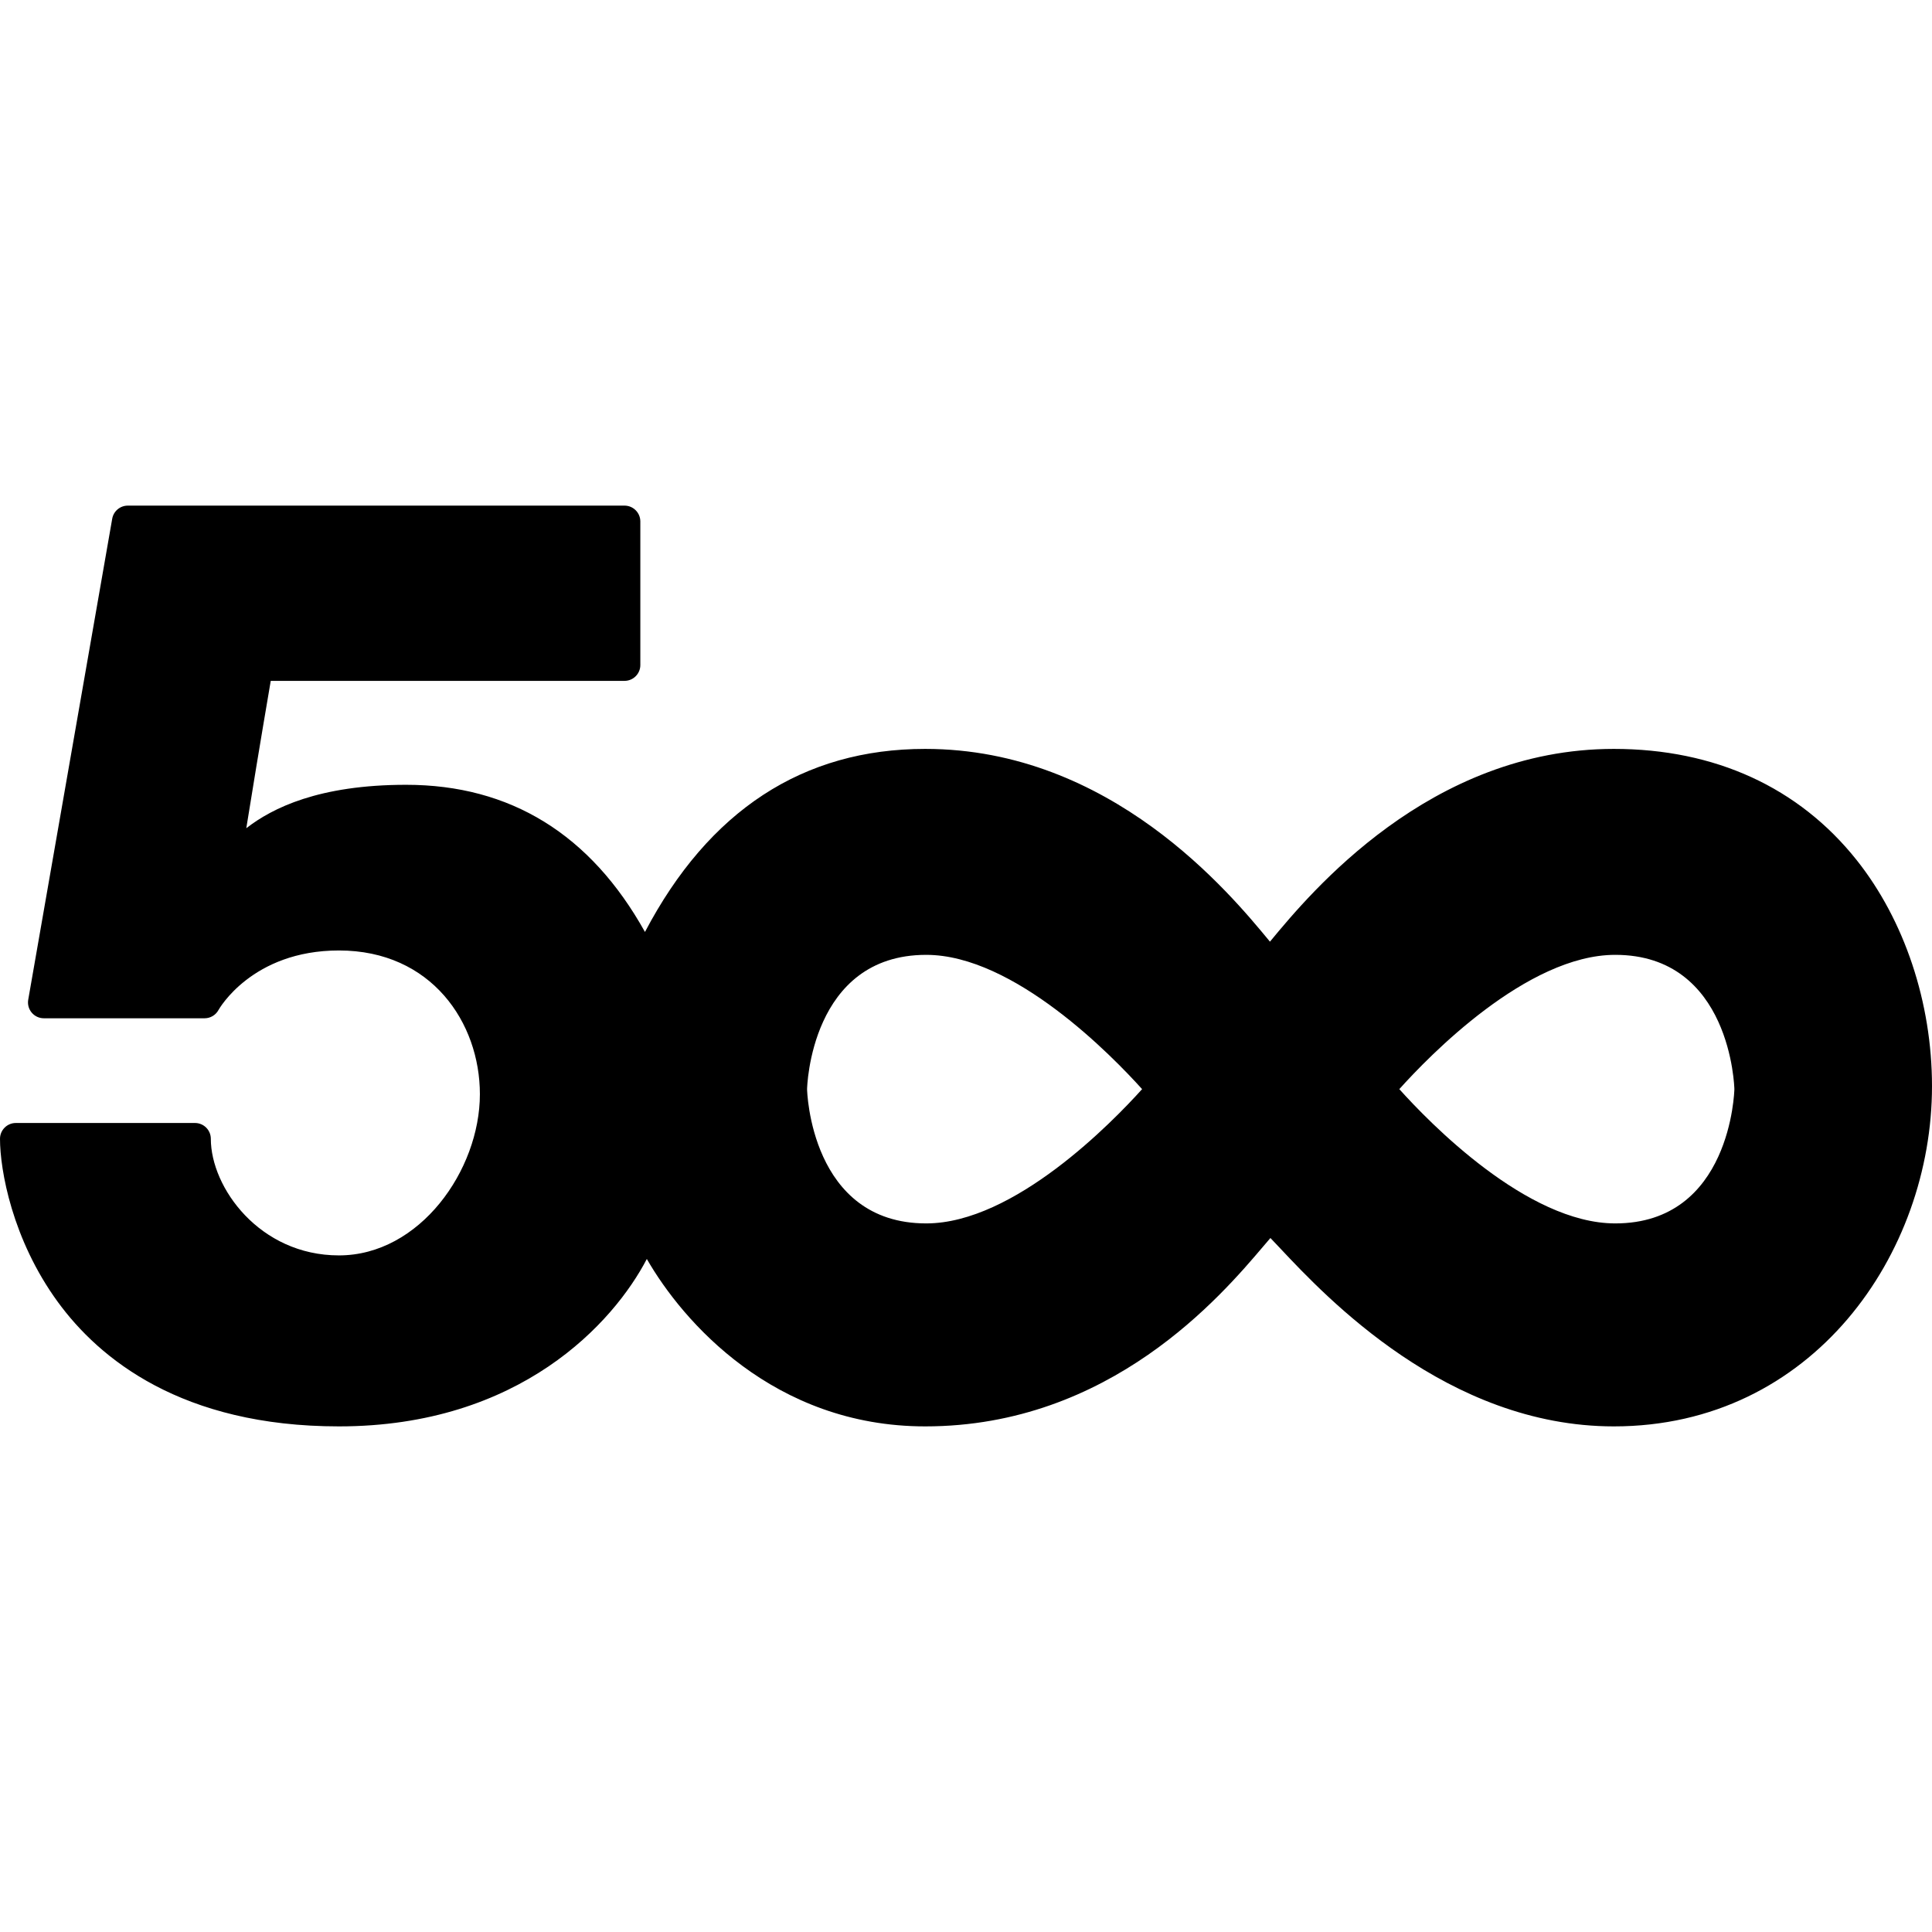 <?xml version="1.0" encoding="iso-8859-1"?>
<!-- Generator: Adobe Illustrator 19.0.0, SVG Export Plug-In . SVG Version: 6.00 Build 0)  -->
<svg version="1.1" id="Layer_1" xmlns="http://www.w3.org/2000/svg" xmlns:xlink="http://www.w3.org/1999/xlink" x="0px" y="0px"
	 viewBox="0 0 305 305" style="enable-background:new 0 0 305 305;" xml:space="preserve">
<g id="XMLID_455_">
	<path id="XMLID_458_" d="M254.773,118.227c-29.076,0-47.951,22.781-54.153,30.267c-0.045,0.055-0.091,0.11-0.137,0.165
		c-0.04-0.049-0.08-0.097-0.119-0.145c-6.182-7.491-24.991-30.287-54.303-30.287c-19.289,0-34.163,9.72-44.242,28.899
		c-8.588-15.419-21.261-23.232-37.703-23.232c-13.762,0-21.114,3.656-25.234,6.855c0.822-5.127,2.112-13.014,3.859-23.262h55.846
		c1.381,0,2.5-1.119,2.5-2.5V82.321c0-1.381-1.119-2.5-2.5-2.5h-78.41c-1.215,0-2.254,0.873-2.463,2.07l-13.258,75.93
		c-0.127,0.727,0.074,1.474,0.549,2.039c0.476,0.565,1.176,0.892,1.914,0.892h25.379c0.917,0,1.76-0.502,2.197-1.308
		c0.051-0.094,5.258-9.396,19.016-9.396c14.606,0,22.248,11.411,22.248,22.684c0,12.016-9.515,25.454-22.248,25.454
		c-12.532,0-20.228-10.719-20.228-18.403c0-1.381-1.119-2.5-2.5-2.5H2.5c-1.381,0-2.5,1.119-2.5,2.5
		c0,4.918,1.923,15.876,9.129,25.755c6.536,8.961,19.541,19.642,44.381,19.642c28.598,0,43.368-16.391,48.603-26.428
		c5.636,9.817,20.028,26.428,43.947,26.428c29.243,0,46.779-20.657,53.382-28.433c0.371-0.438,0.763-0.899,1.116-1.306
		c0.475,0.492,1.026,1.079,1.544,1.63c7.22,7.688,26.398,28.109,52.67,28.109c31.44,0,50.227-27.307,50.227-53.707
		c0-13.186-4.34-26.202-11.907-35.712C283.965,124.29,270.714,118.227,254.773,118.227z M254.994,193.137
		c-13.944,0-29.453-16.033-34.087-21.199c4.634-5.166,20.143-21.199,34.087-21.199c18.277,0,18.807,20.982,18.807,21.203
		C273.801,172.154,273.272,193.137,254.994,193.137z M146.219,193.137c-18.278,0-18.808-20.982-18.808-21.198v-0.005h0.001
		c0-0.212,0.525-21.194,18.807-21.194c13.884,0,29.429,16.028,34.082,21.199C175.652,177.105,160.105,193.137,146.219,193.137z"/>
</g>
<g>
</g>
<g>
</g>
<g>
</g>
<g>
</g>
<g>
</g>
<g>
</g>
<g>
</g>
<g>
</g>
<g>
</g>
<g>
</g>
<g>
</g>
<g>
</g>
<g>
</g>
<g>
</g>
<g>
</g>
</svg>
